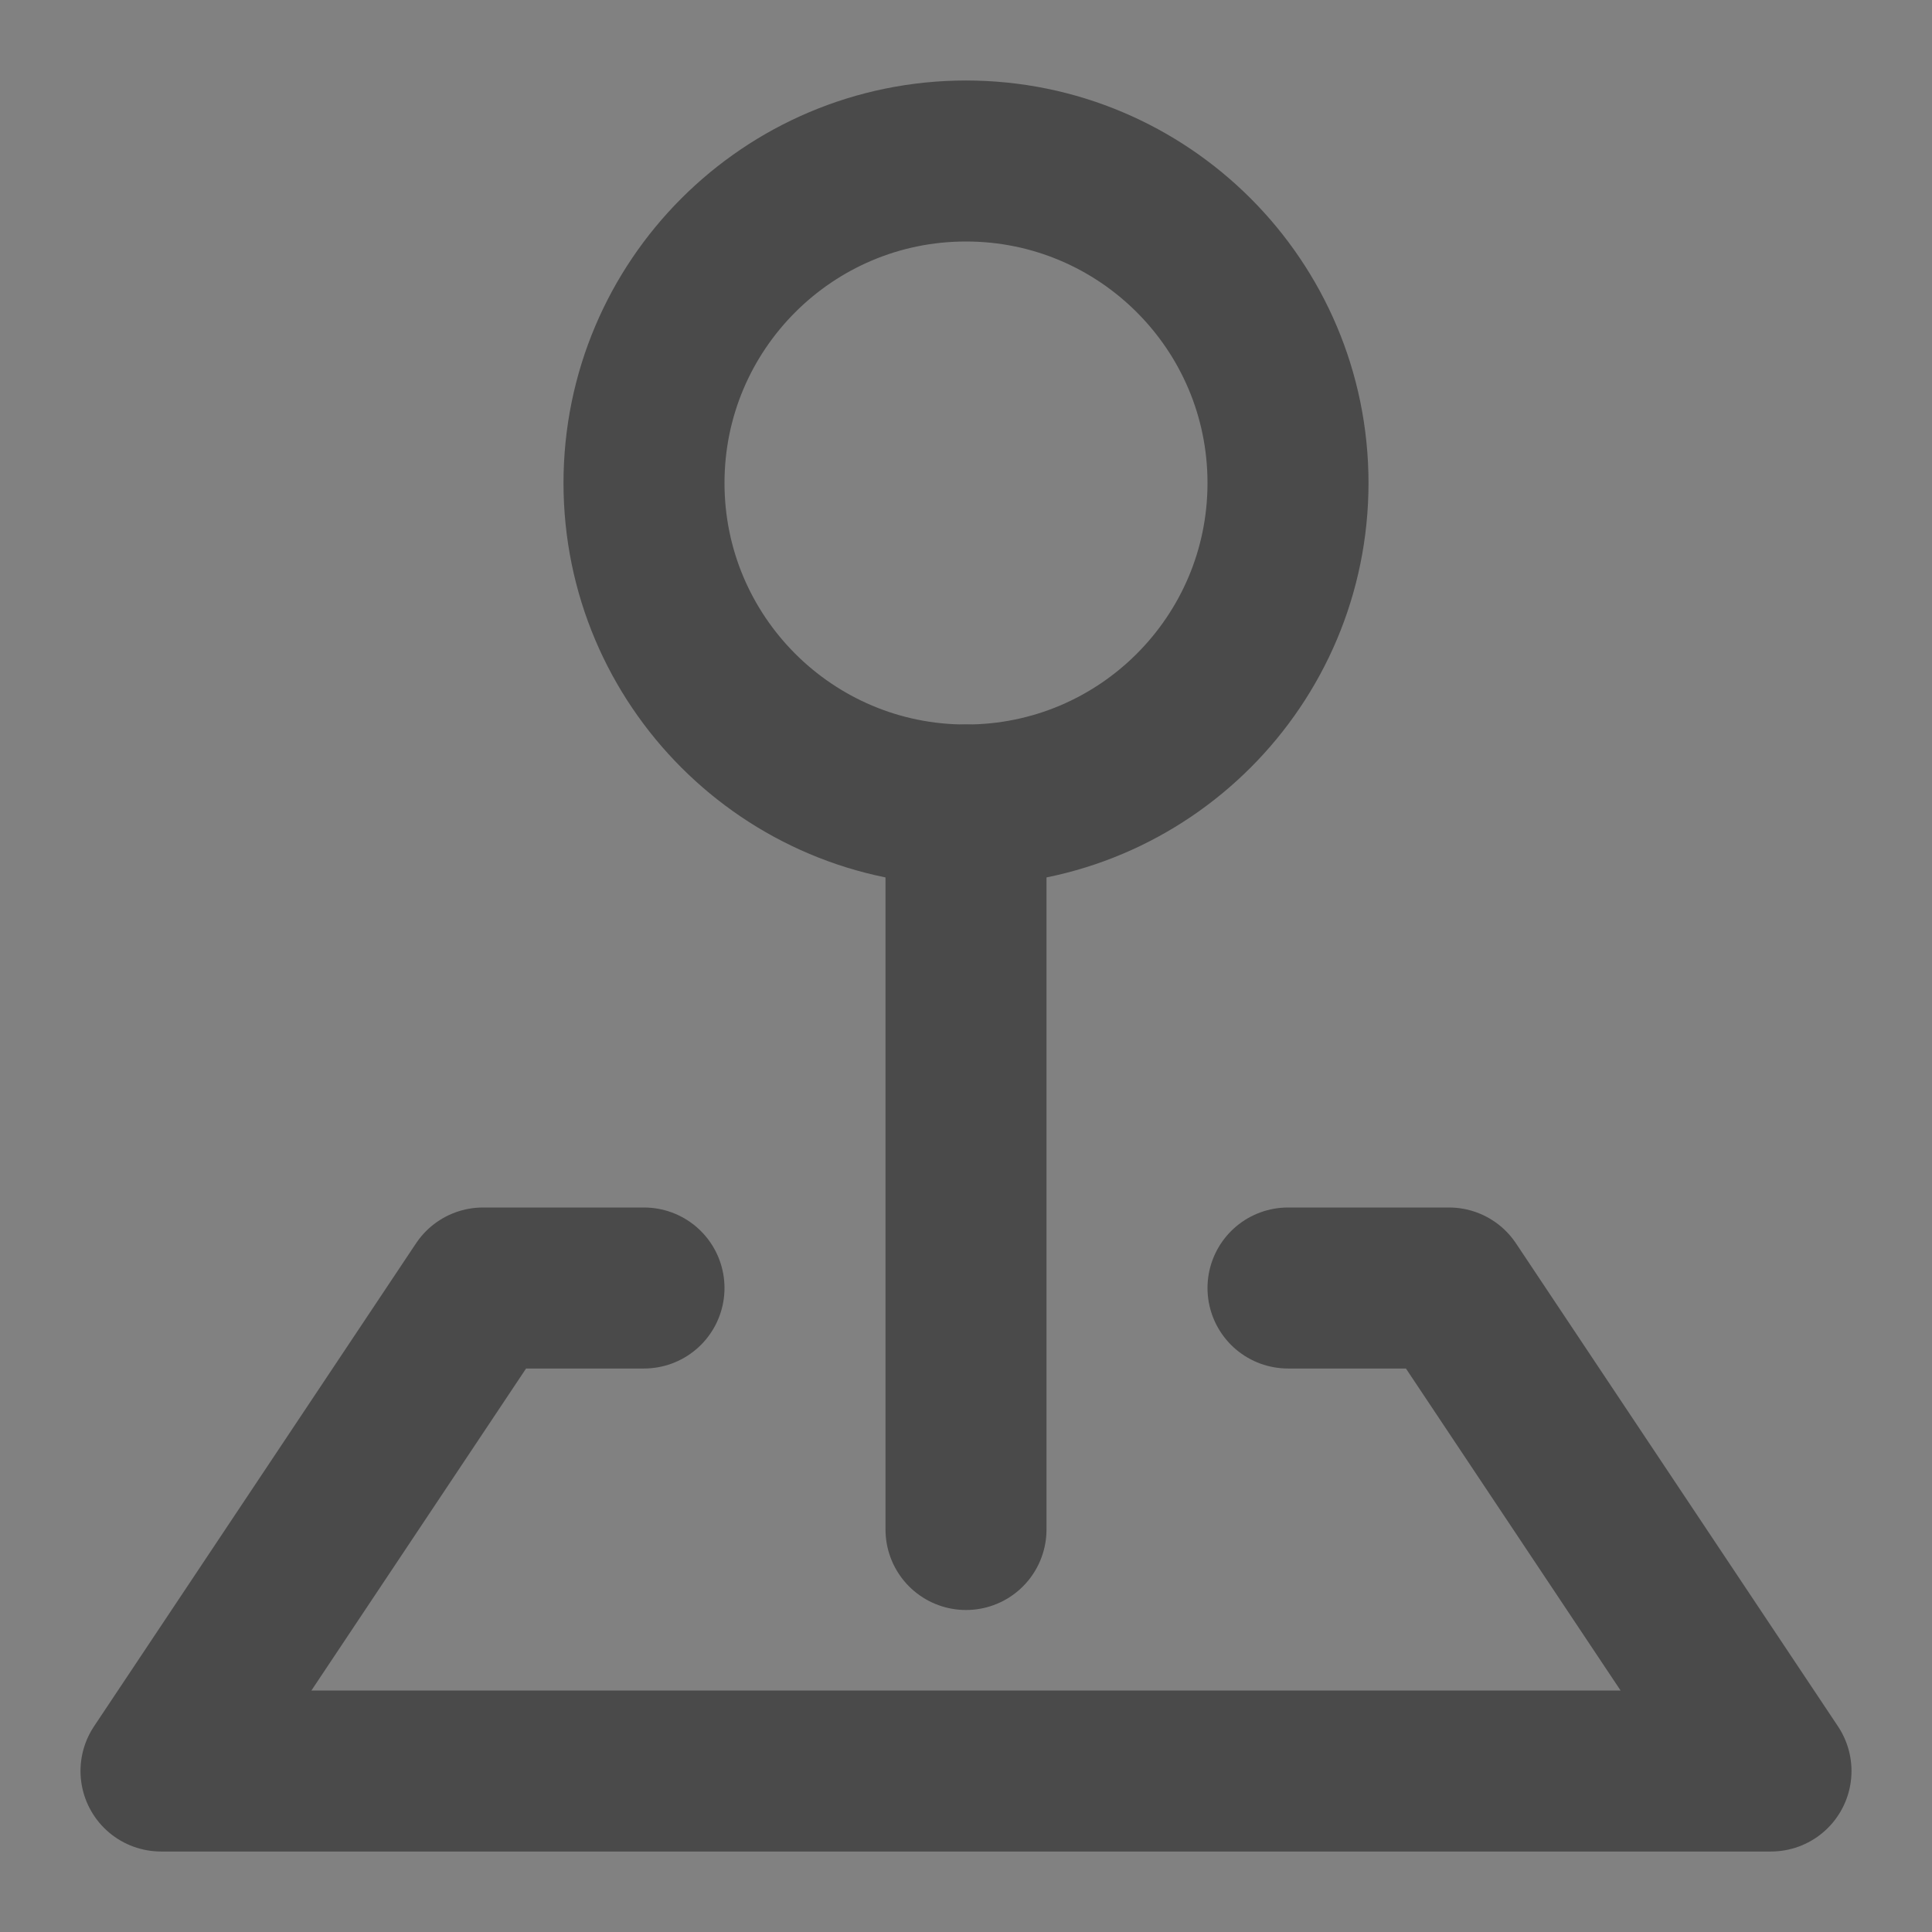 <?xml version="1.0" encoding="UTF-8"?><svg width="24" height="24" viewBox="0 0 48 48" fill="none" xmlns="http://www.w3.org/2000/svg"><rect x="0" y="0" width="48" height="48" fill="#808080" stroke="none"/><rect width="48" height="48" fill="white" fill-opacity="0.01"/><path d="M24 20C28.418 20 32 16.418 32 12C32 7.582 28.418 4 24 4C19.582 4 16 7.582 16 12C16 16.418 19.582 20 24 20Z" fill="none" stroke="#4a4a4a" stroke-width="4" stroke-linejoin="round"/><path d="M24 20V38" stroke="#4a4a4a" stroke-width="4" stroke-linecap="round" stroke-linejoin="round"/><path d="M16 32H12L4 44H44L36 32H32" stroke="#4a4a4a" stroke-width="4" stroke-linecap="round" stroke-linejoin="round"/></svg>